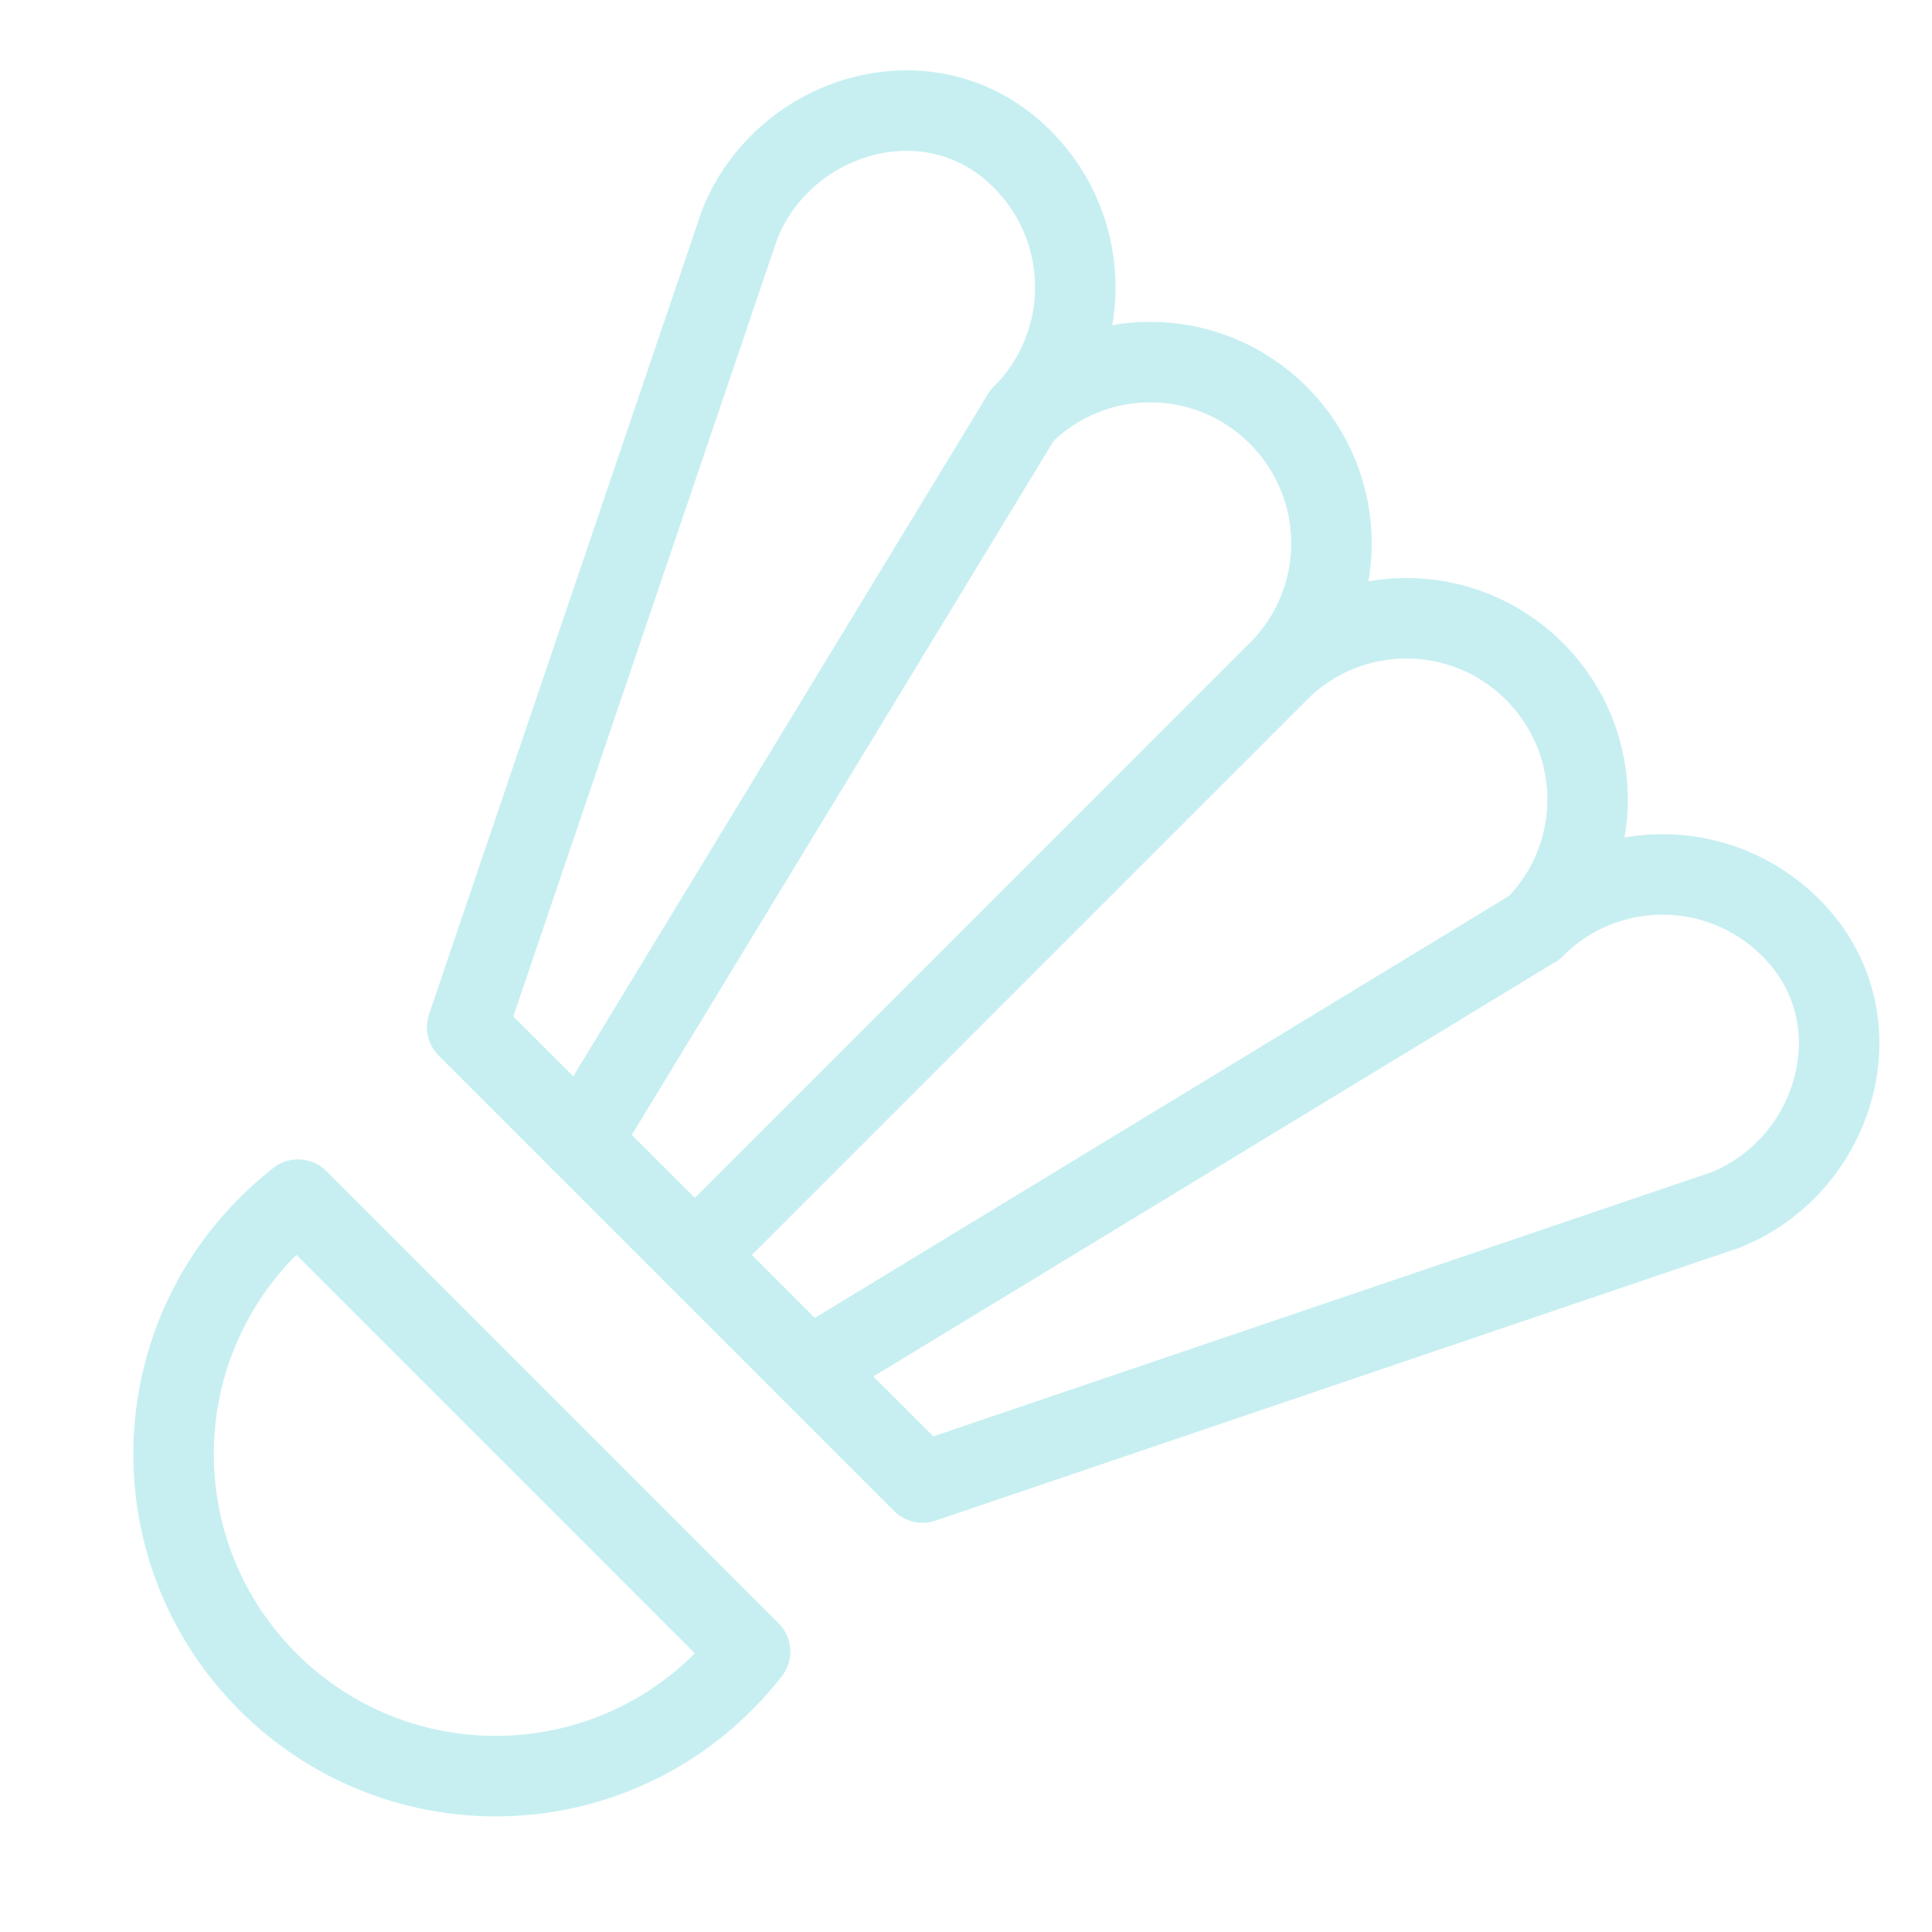 <svg width="48" height="48" viewBox="0 0 48 48" fill="none" xmlns="http://www.w3.org/2000/svg">
<path d="M38.123 16.681C36.362 14.92 33.52 14.92 31.759 16.681L17.264 31.177L20.092 34.005L38.123 23.045C39.884 21.284 39.884 18.442 38.123 16.681Z" stroke="#C7EFF1" stroke-width="2" stroke-miterlimit="2" stroke-linecap="round" stroke-linejoin="round"/>
<path d="M20.092 34.005L22.92 36.833L42.875 30.059C45.505 28.998 46.594 25.661 44.833 23.433C44.727 23.299 44.614 23.172 44.487 23.045C42.726 21.284 39.883 21.284 38.123 23.045" stroke="#C7EFF1" stroke-width="2" stroke-miterlimit="2" stroke-linecap="round" stroke-linejoin="round"/>
<path d="M31.759 10.317C33.52 12.078 33.52 14.92 31.759 16.681L17.264 31.177L14.435 28.348L25.395 10.317C27.156 8.556 29.998 8.556 31.759 10.317Z" stroke="#C7EFF1" stroke-width="2" stroke-miterlimit="2" stroke-linecap="round" stroke-linejoin="round"/>
<path d="M14.435 28.348L11.607 25.52L18.381 5.565C19.441 2.935 22.779 1.846 25.006 3.607C25.141 3.713 25.268 3.826 25.395 3.953C27.156 5.714 27.156 8.556 25.395 10.317" stroke="#C7EFF1" stroke-width="2" stroke-miterlimit="2" stroke-linecap="round" stroke-linejoin="round"/>
<path d="M18.635 41.034C18.43 41.295 18.211 41.543 17.971 41.783C14.845 44.909 9.782 44.909 6.657 41.783C3.531 38.658 3.531 33.595 6.657 30.47C6.897 30.229 7.145 30.01 7.406 29.805L18.635 41.034Z" stroke="#C7EFF1" stroke-width="2" stroke-miterlimit="2" stroke-linecap="round" stroke-linejoin="round"/>
</svg>
